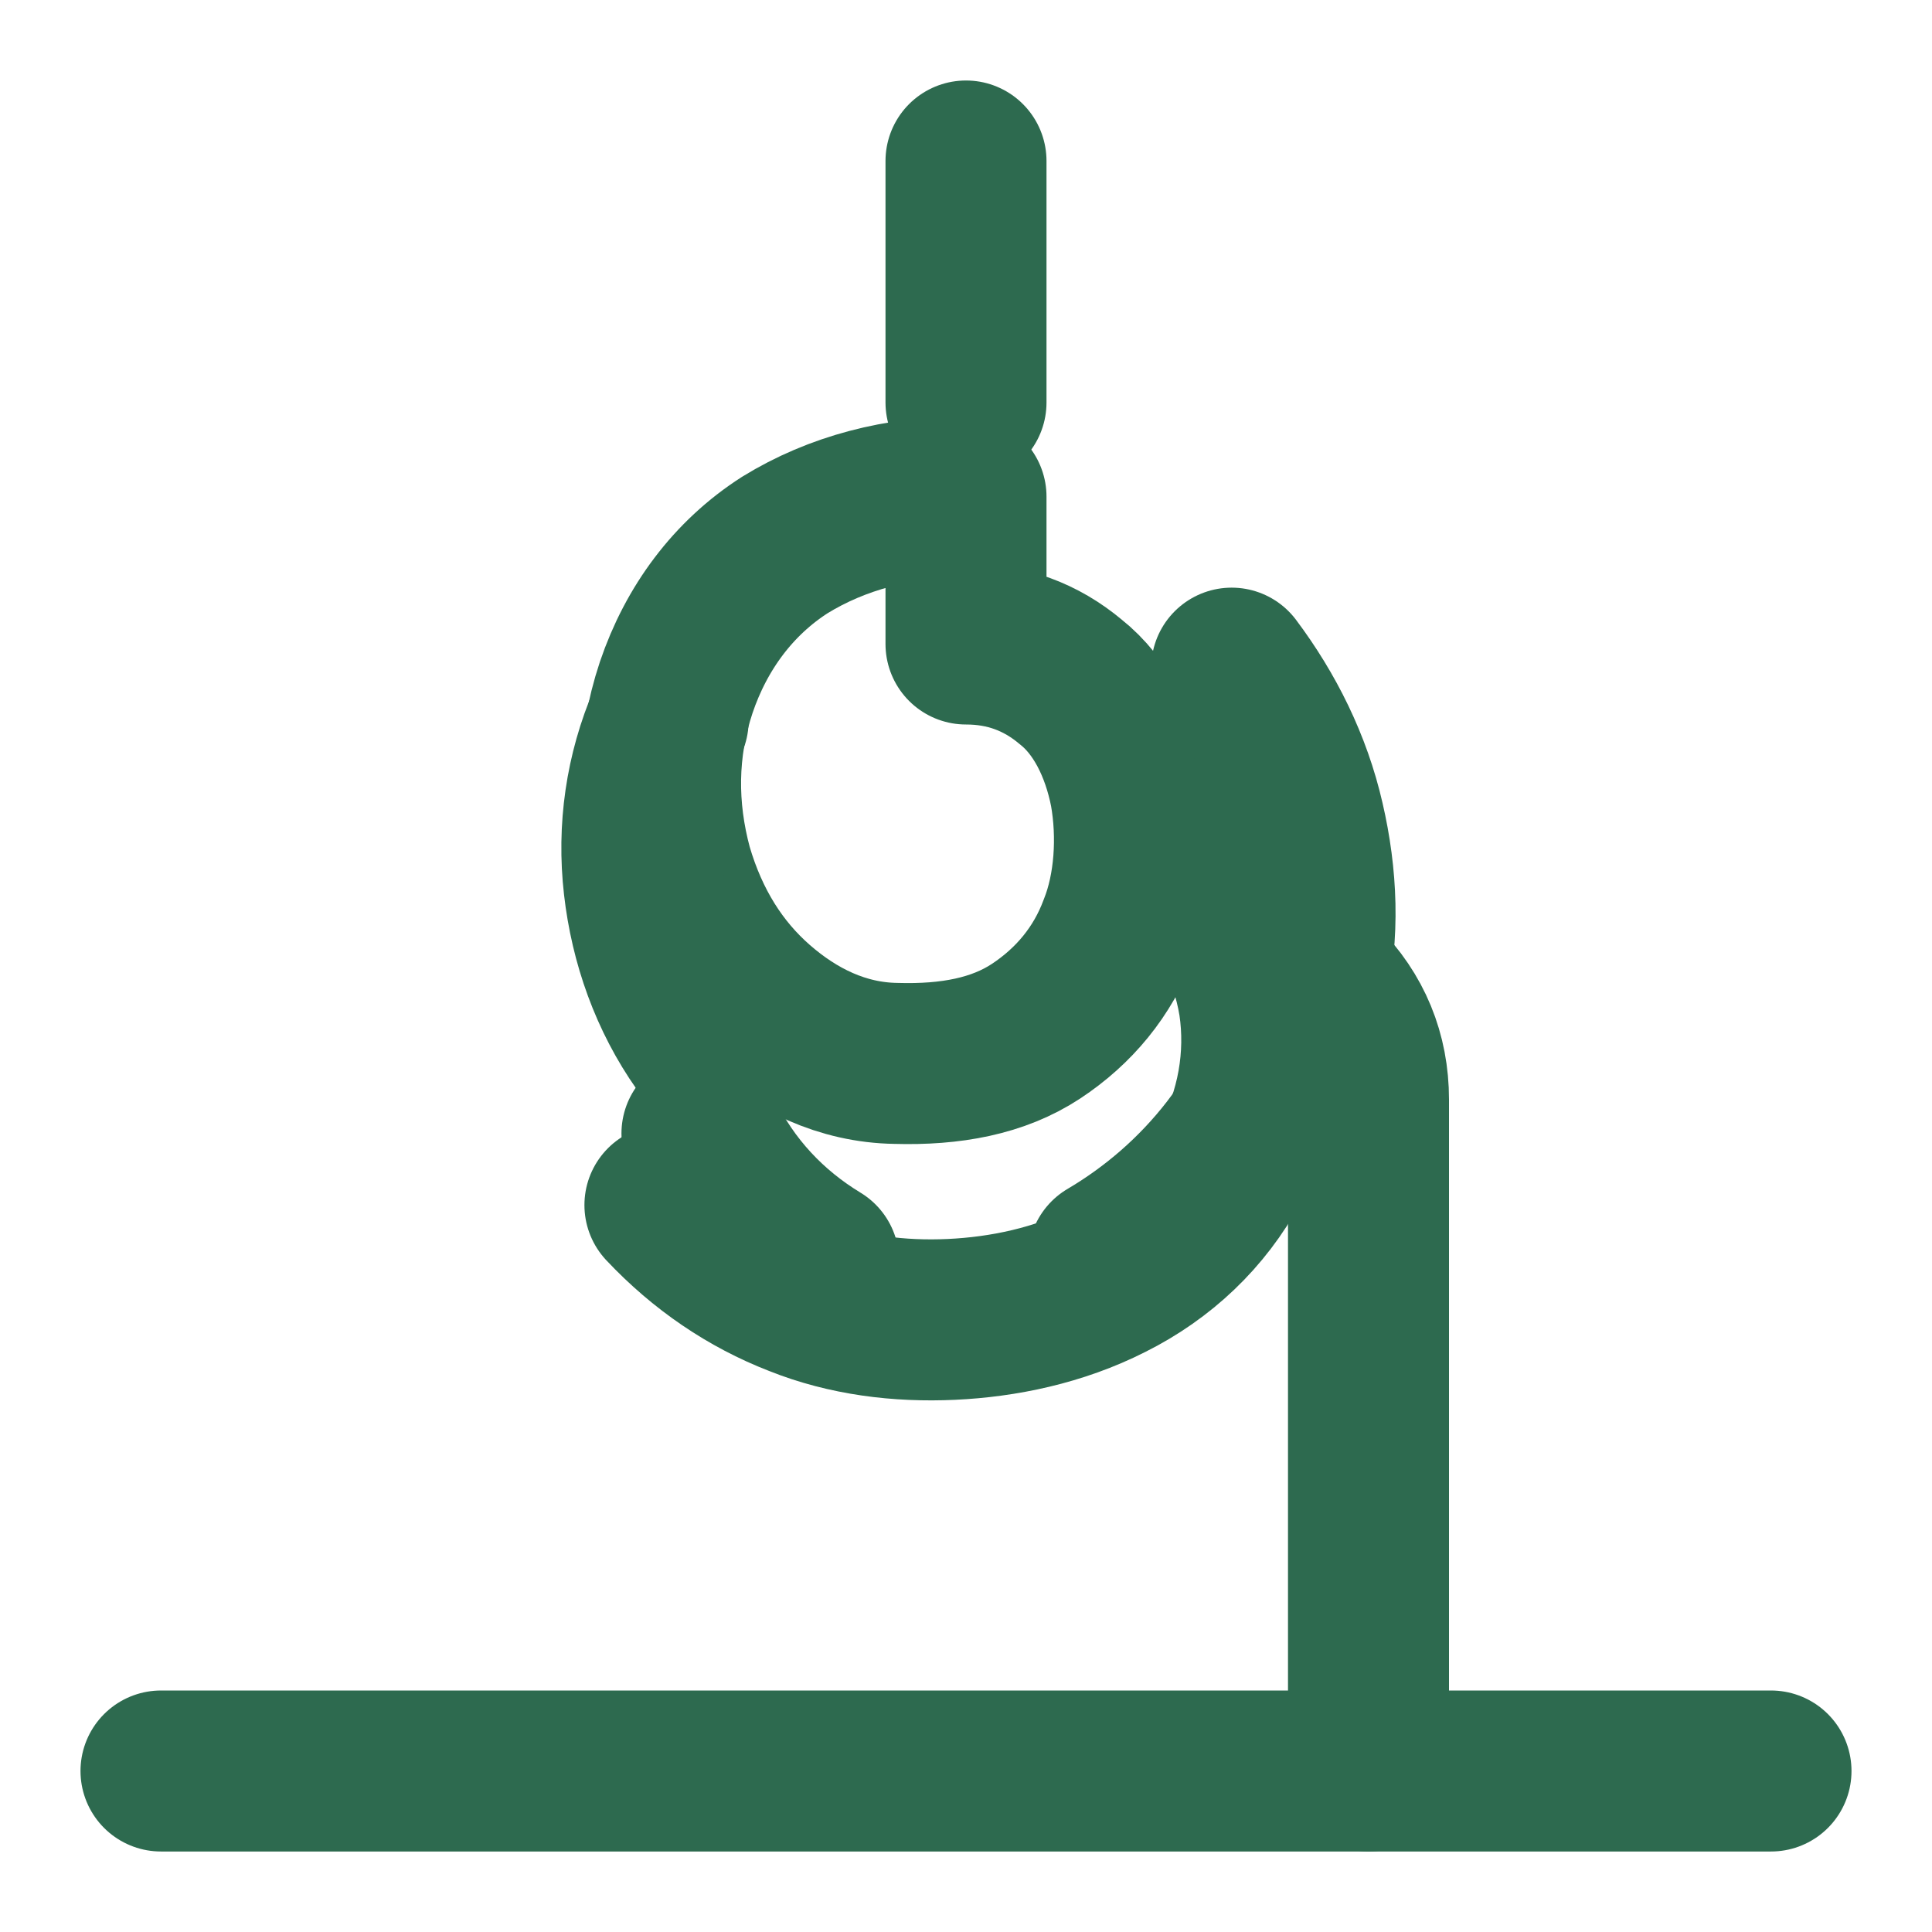 
<svg xmlns="http://www.w3.org/2000/svg" width="24" height="24" viewBox="0 0 24 24" fill="none" stroke="#2D6A4F" stroke-width="2" stroke-linecap="round" stroke-linejoin="round">
  <path d="M12 8c.5 0 .93.16 1.3.47.38.3.63.8.74 1.36.1.56.06 1.2-.14 1.7-.2.54-.56.97-1.03 1.28-.47.31-1.06.42-1.74.4-.67-.01-1.25-.3-1.73-.72s-.84-.98-1.05-1.7c-.2-.74-.2-1.5.05-2.25.25-.74.71-1.36 1.35-1.77.65-.4 1.42-.6 2.25-.6z" />
  <path d="M14.7 10.7c.51.46.83 1.09.94 1.76.1.67-.02 1.37-.36 2s-.86 1.12-1.5 1.44c-.63.32-1.32.46-1.96.49-.65.03-1.3-.05-1.9-.29-.62-.24-1.18-.62-1.66-1.13" />
  <path d="M15.3 8.3c.42.56.74 1.2.9 1.9.16.69.19 1.4.03 2.09-.35 1.55-1.34 2.68-2.46 3.34" />
  <path d="M10.17 15.67c-.61-.37-1.12-.9-1.45-1.59" />
  <path d="M8.73 12.96c-.41-.58-.65-1.26-.73-1.96-.08-.7.02-1.4.3-2.05" />
  <path d="M12 2v3" />
  <path d="M2 22h20" />
  <path d="M17 22v-8.34c0-.56-.2-1.05-.6-1.45" />
</svg>
